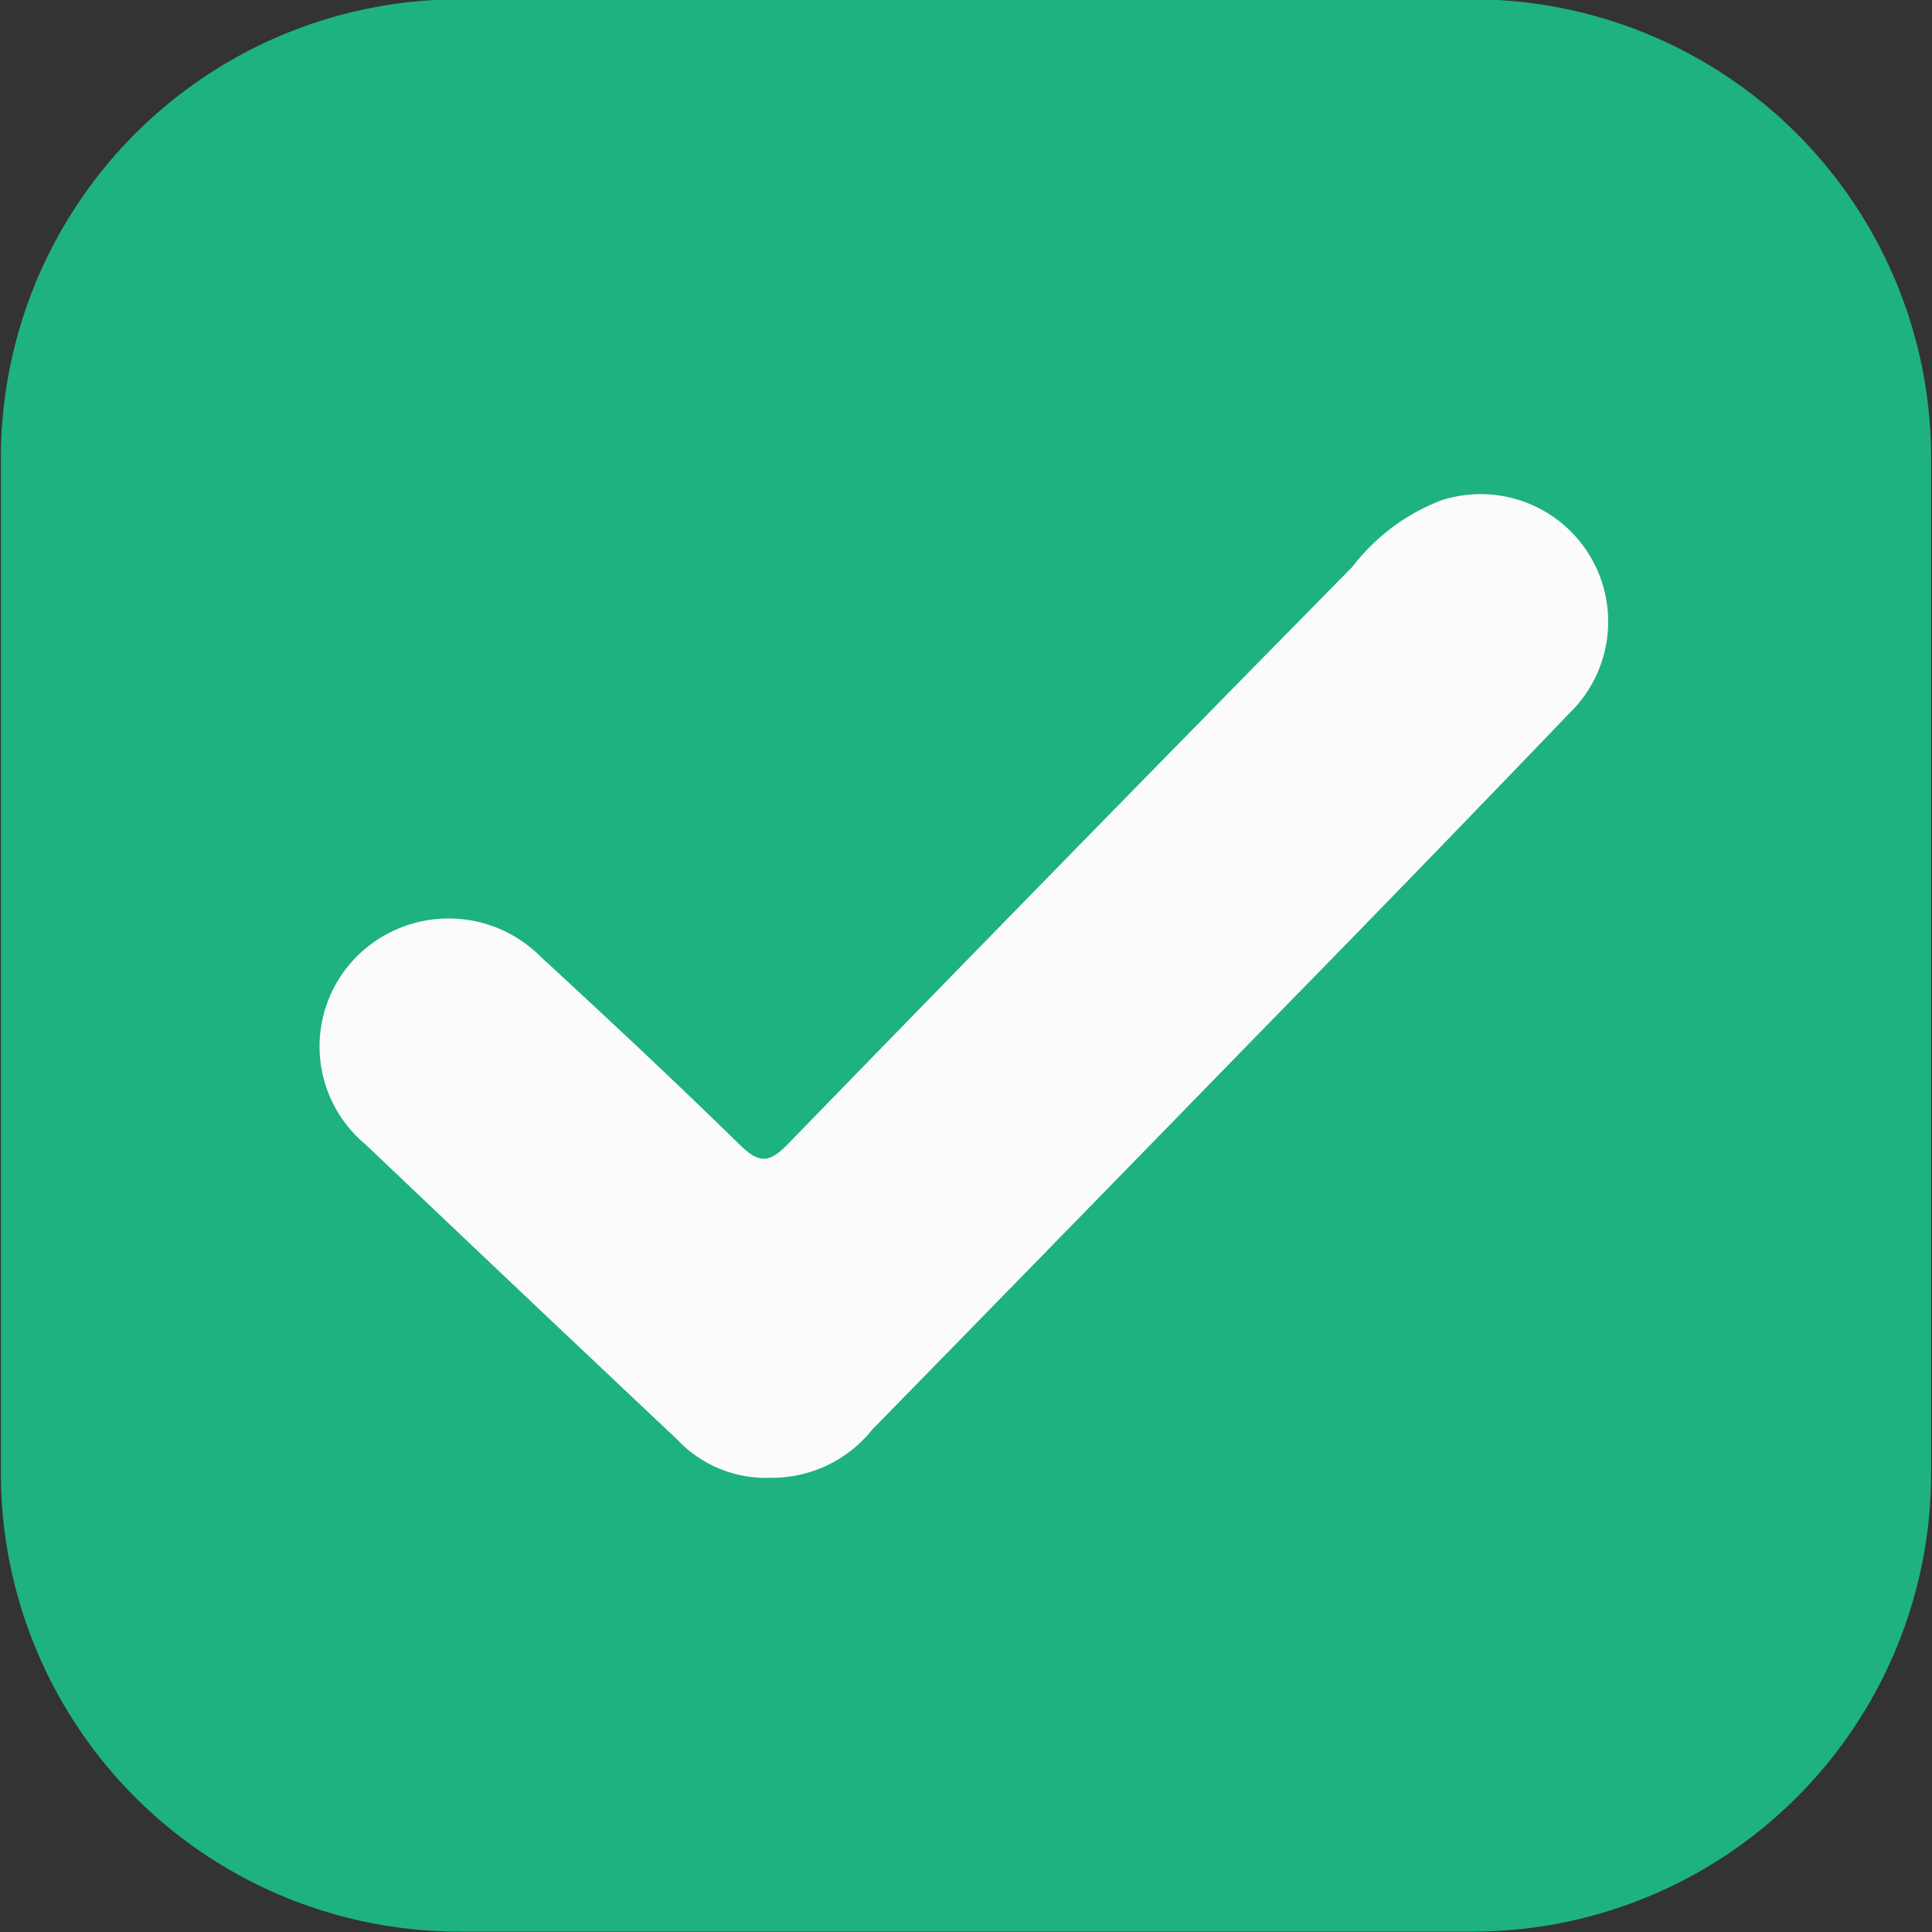 <svg xmlns="http://www.w3.org/2000/svg" width="35" height="35" viewBox="0 0 35 35">
  <rect x="0" y="0" width="35" height="35" fill="#333333" stroke="none"/>
  <defs>
    <style>
      .cls-1 {
        fill: #1eb27e;
      }

      .cls-1, .cls-2 {
        fill-rule: evenodd;
      }

      .cls-2 {
        fill: #fbfbfb;
      }
    </style>
  </defs>
  <path id="Forma_1" data-name="Forma 1" class="cls-1" d="M26.684,34.993H8.316a8.308,8.308,0,0,1-8.3-8.312V8.3a8.308,8.308,0,0,1,8.3-8.312H26.684a8.308,8.308,0,0,1,8.3,8.312V26.681A8.308,8.308,0,0,1,26.684,34.993Z"/>
  <path id="Forma_1_copia" data-name="Forma 1 copia" class="cls-2" d="M13.973,26.771a2.2,2.2,0,0,1-1.7-.688q-2.833-2.67-5.654-5.353A2.307,2.307,0,0,1,6.4,17.394a2.353,2.353,0,0,1,3.4-.057c1.211,1.115,2.414,2.24,3.591,3.391,0.34,0.333.526,0.369,0.88,0Q19.369,15.482,24.5,10.268a3.7,3.7,0,0,1,1.6-1.2,2.31,2.31,0,0,1,2.332,3.852q-2.674,2.788-5.377,5.547Q19.431,22.187,15.8,25.9A2.32,2.32,0,0,1,13.973,26.771Z"/>
</svg>
